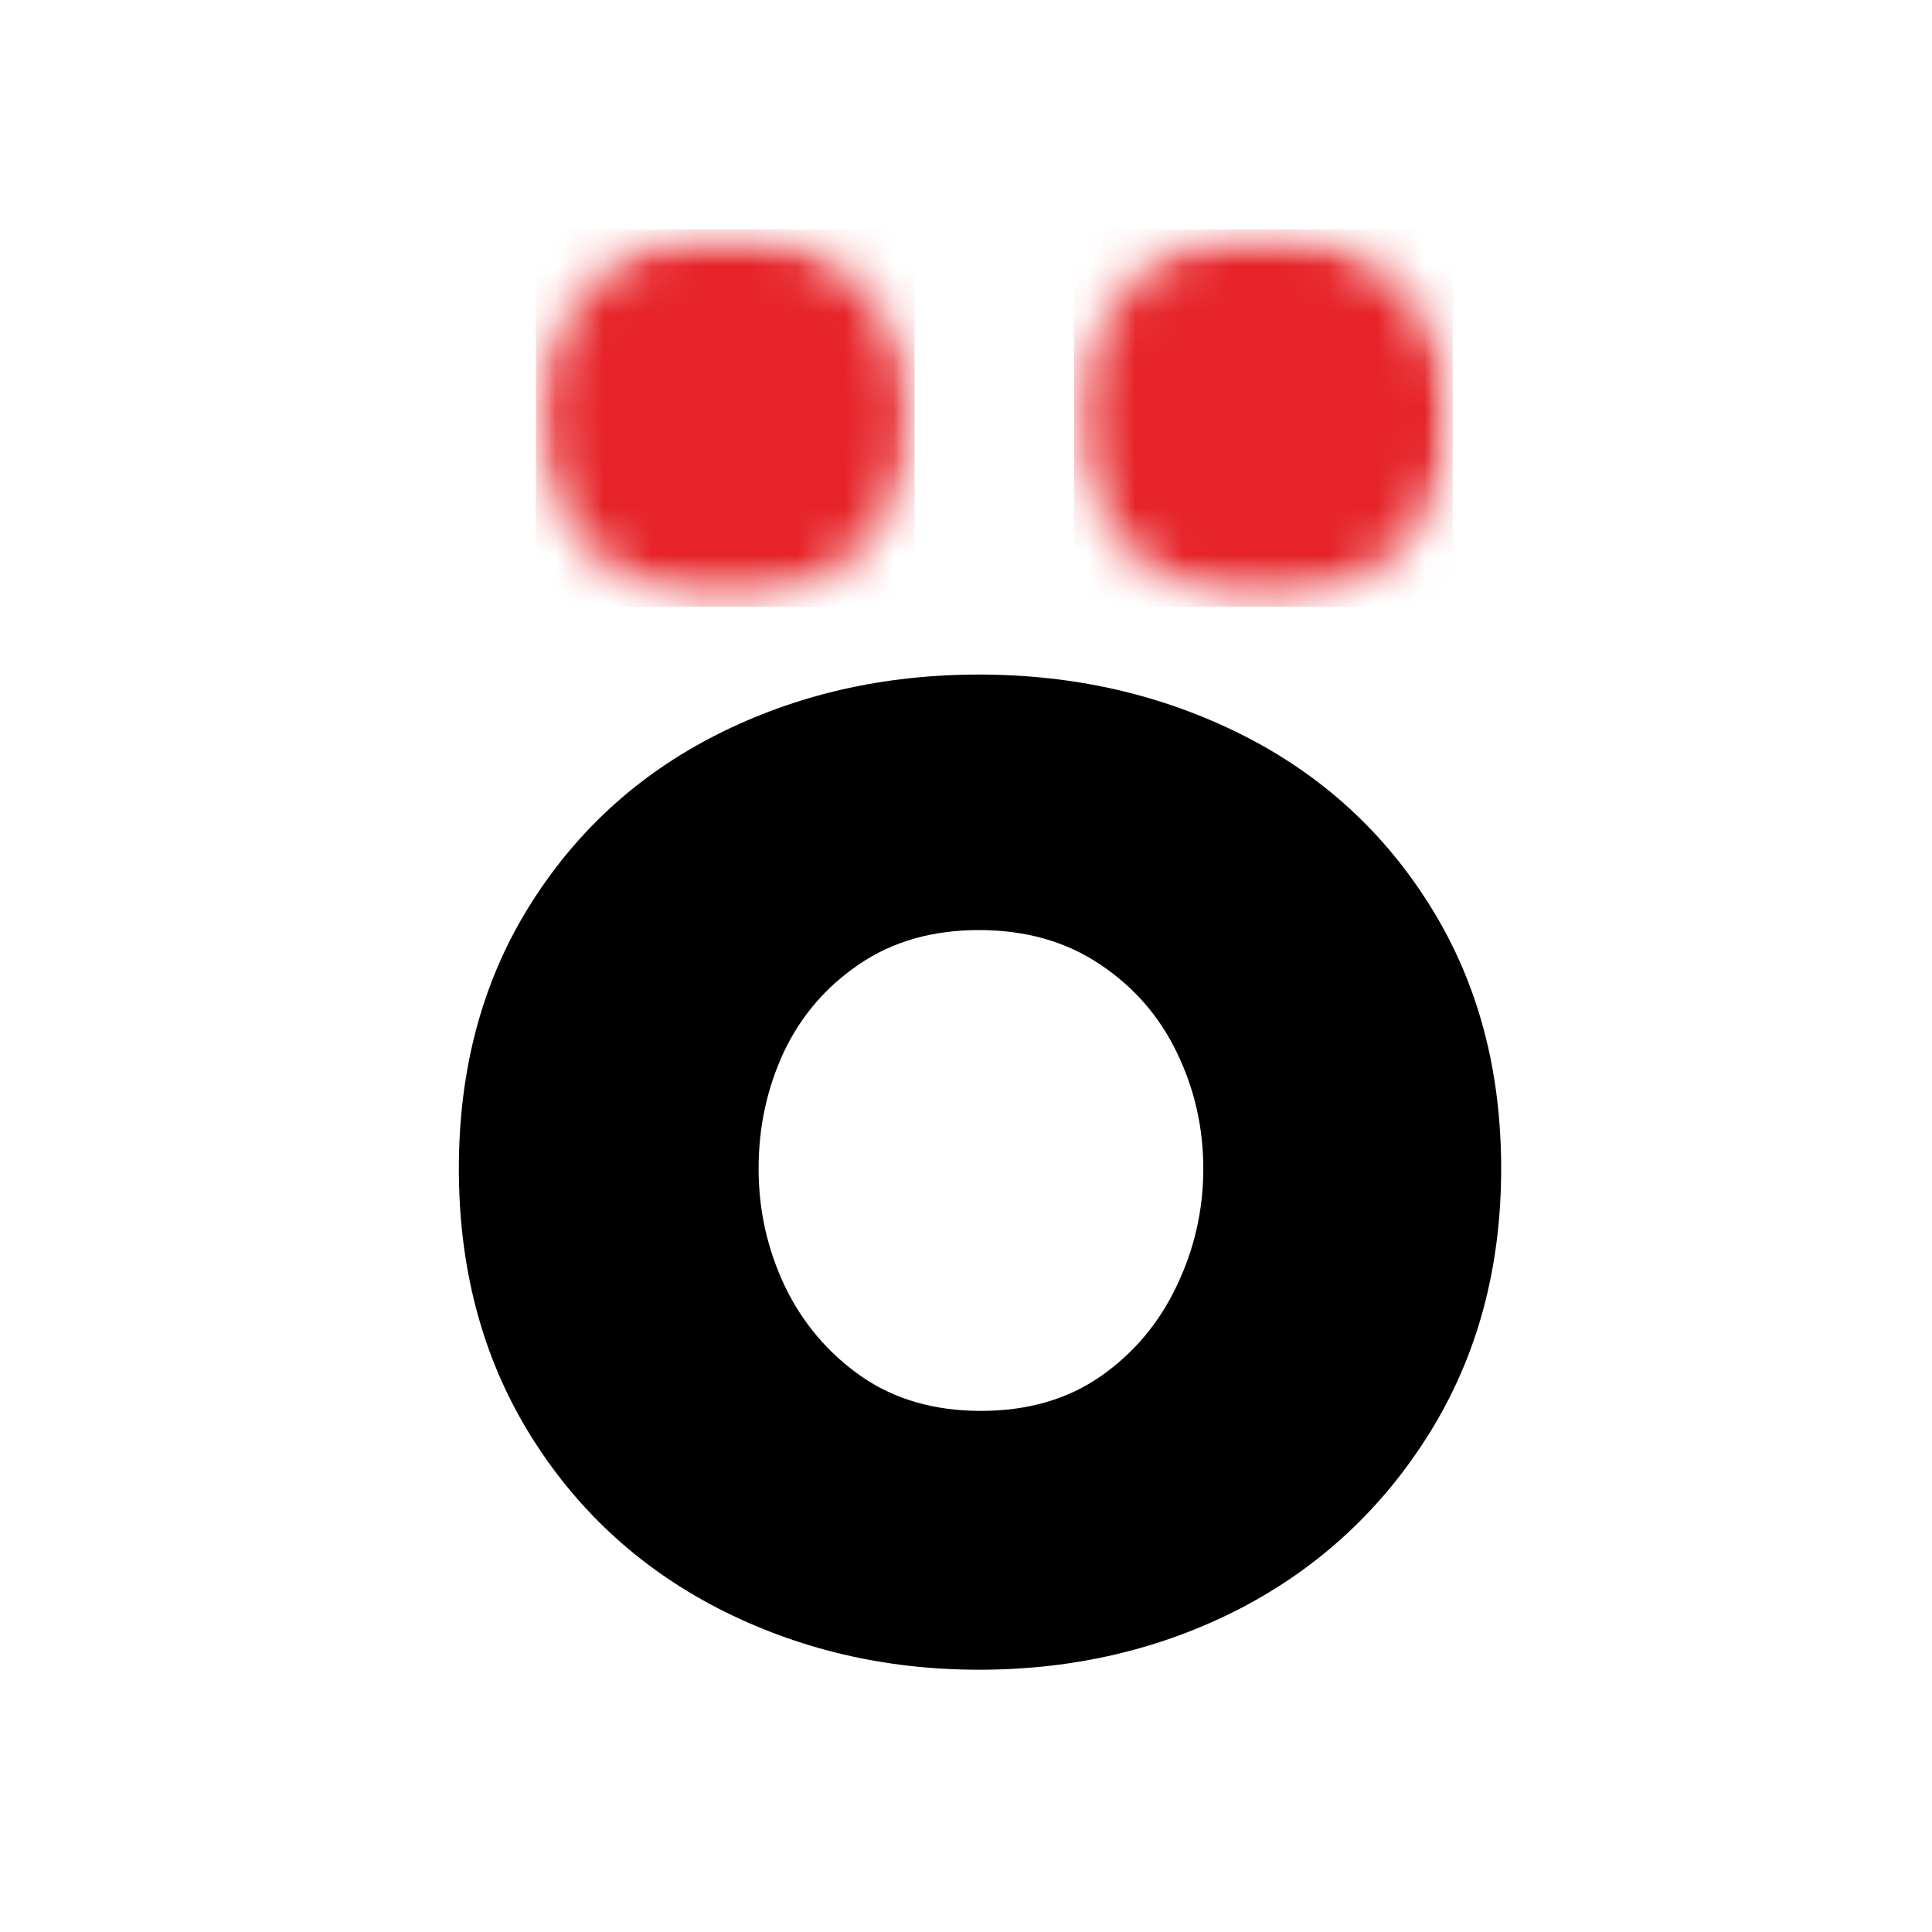 <svg width="40" height="40" viewBox="0 0 40 40" fill="none" xmlns="http://www.w3.org/2000/svg">
<path d="M20.27 34.57C18.315 34.57 16.513 34.144 14.86 33.296C13.208 32.441 11.9 31.224 10.936 29.642C9.977 28.062 9.5 26.247 9.5 24.194C9.5 22.152 9.977 20.351 10.936 18.796C11.9 17.236 13.2 16.04 14.841 15.21C16.478 14.382 18.288 13.966 20.27 13.966C22.242 13.966 24.057 14.382 25.709 15.21C27.362 16.04 28.67 17.236 29.634 18.796C30.598 20.351 31.08 22.152 31.08 24.194C31.08 26.247 30.59 28.062 29.614 29.642C28.635 31.224 27.327 32.441 25.69 33.296C24.049 34.144 22.242 34.57 20.27 34.57ZM20.309 29.211C21.273 29.211 22.099 28.973 22.788 28.495C23.477 28.013 24 27.388 24.362 26.624C24.728 25.86 24.913 25.052 24.913 24.194C24.913 23.34 24.728 22.536 24.362 21.784C24 21.035 23.469 20.427 22.768 19.962C22.065 19.492 21.234 19.256 20.27 19.256C19.306 19.256 18.48 19.492 17.791 19.962C17.103 20.427 16.582 21.035 16.227 21.784C15.878 22.536 15.706 23.34 15.706 24.194C15.706 25.052 15.886 25.86 16.247 26.624C16.613 27.388 17.142 28.013 17.831 28.495C18.519 28.973 19.346 29.211 20.309 29.211Z" fill="black"/>
<mask id="mask0_533_3308" style="mask-type:luminance" maskUnits="userSpaceOnUse" x="22" y="4" width="9" height="9">
<path d="M22.239 4.75H30.078V12.559H22.239V4.75Z" fill="white"/>
</mask>
<g mask="url(#mask0_533_3308)">
<mask id="mask1_533_3308" style="mask-type:luminance" maskUnits="userSpaceOnUse" x="22" y="4" width="9" height="9">
<path d="M26.159 4.75C23.992 4.75 22.239 6.499 22.239 8.654C22.239 10.81 23.992 12.559 26.159 12.559C28.323 12.559 30.078 10.81 30.078 8.654C30.078 6.499 28.323 4.75 26.159 4.75Z" fill="white"/>
</mask>
<g mask="url(#mask1_533_3308)">
<path d="M22.239 4.75H30.078V12.559H22.239V4.75Z" fill="#E62328"/>
</g>
</g>
<mask id="mask2_533_3308" style="mask-type:luminance" maskUnits="userSpaceOnUse" x="11" y="4" width="8" height="9">
<path d="M11.096 4.75H18.936V12.559H11.096V4.75Z" fill="white"/>
</mask>
<g mask="url(#mask2_533_3308)">
<mask id="mask3_533_3308" style="mask-type:luminance" maskUnits="userSpaceOnUse" x="11" y="4" width="8" height="9">
<path d="M15.016 4.75C12.85 4.75 11.096 6.499 11.096 8.654C11.096 10.81 12.85 12.559 15.016 12.559C17.18 12.559 18.936 10.81 18.936 8.654C18.936 6.499 17.18 4.75 15.016 4.75Z" fill="white"/>
</mask>
<g mask="url(#mask3_533_3308)">
<path d="M11.096 4.75H18.936V12.559H11.096V4.75Z" fill="#E62328"/>
</g>
</g>
</svg>

